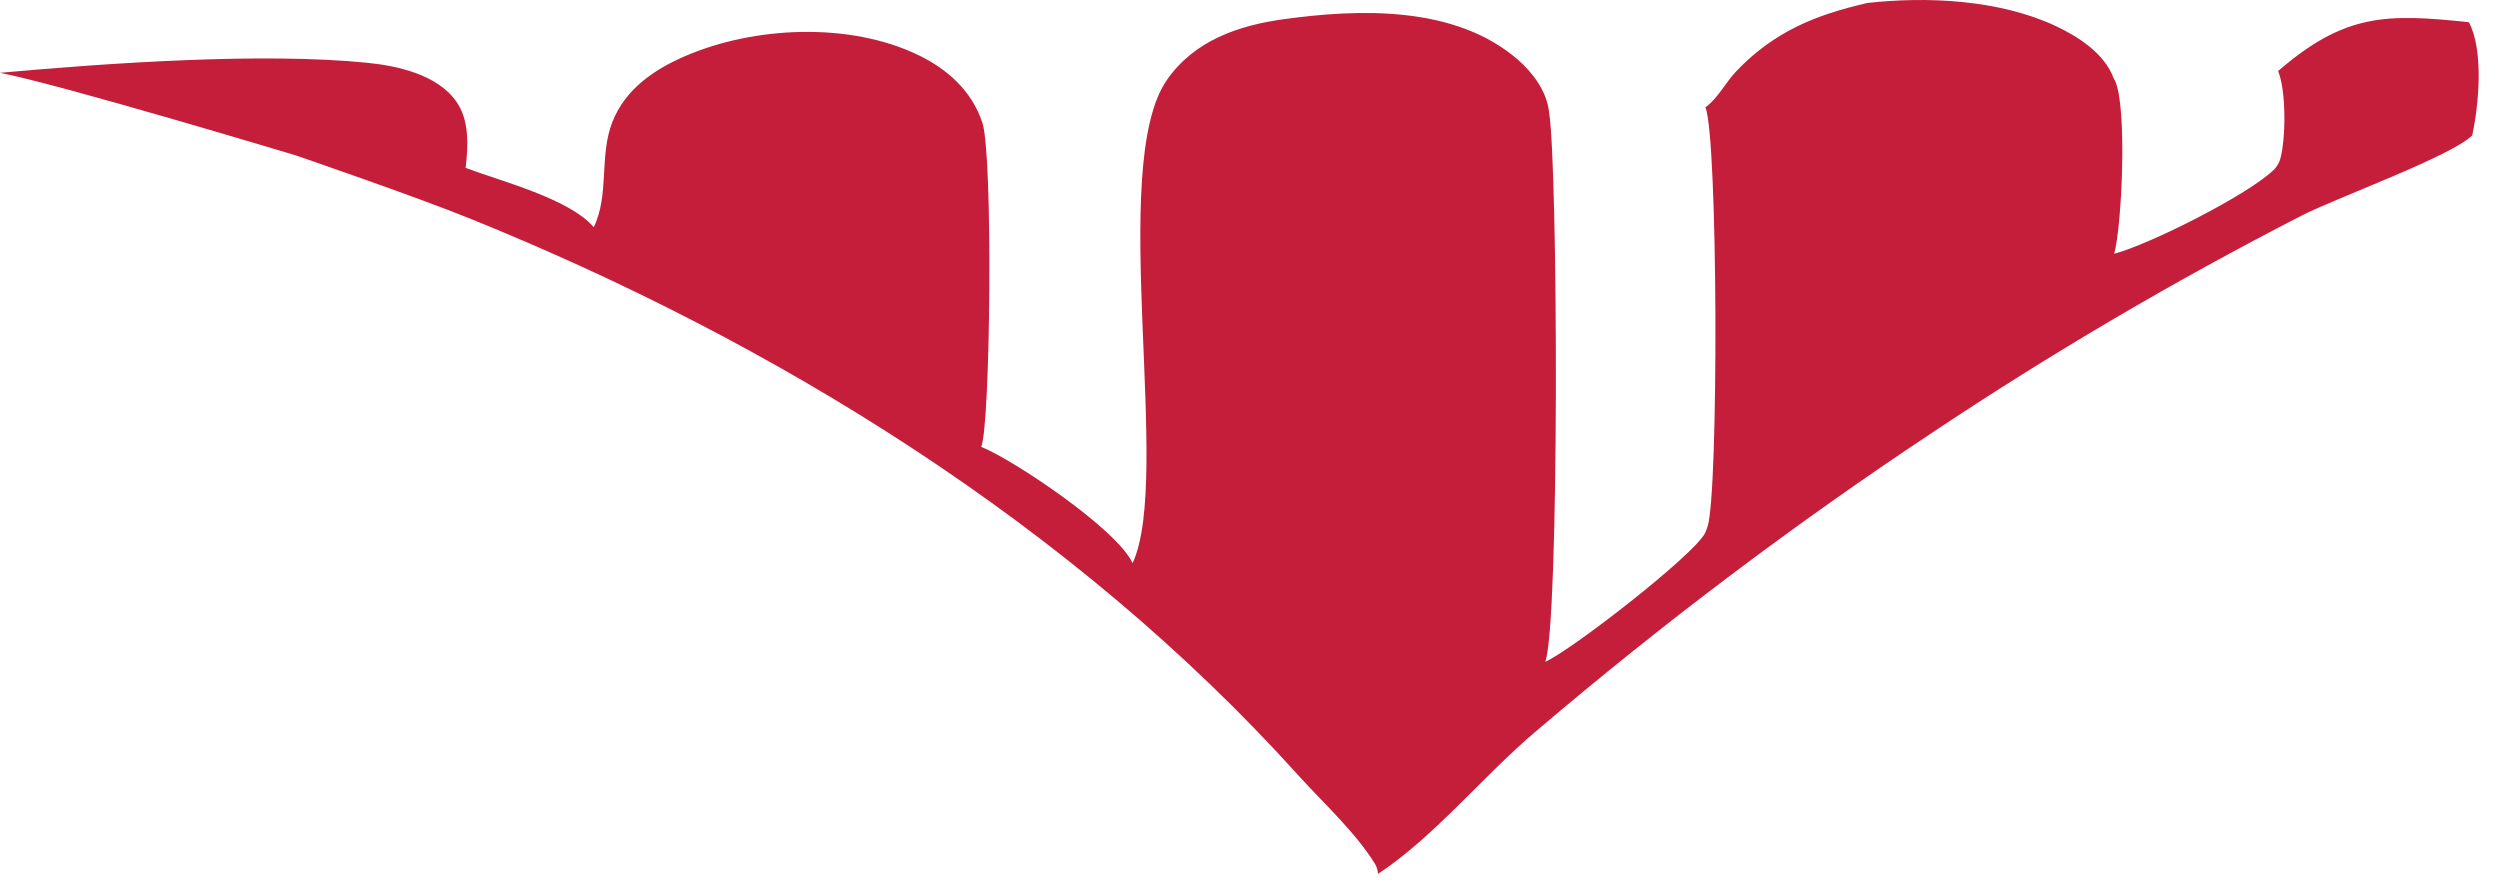 <?xml version="1.0" encoding="utf-8"?>
<svg xmlns="http://www.w3.org/2000/svg" fill="none" height="100%" overflow="visible" preserveAspectRatio="none" style="display: block;" viewBox="0 0 82 29" width="100%">
<path d="M61.226 0.1C63.194 -0.123 65.566 -0.013 67.409 0.845C68.124 1.177 69.026 1.739 69.326 2.564C69.338 2.587 69.352 2.609 69.364 2.632C69.781 3.462 69.601 7.407 69.345 8.323C70.483 8.027 73.787 6.372 74.611 5.54C74.69 5.436 74.754 5.354 74.791 5.221C74.978 4.544 74.991 2.976 74.721 2.331C76.911 0.438 78.276 0.441 80.979 0.729C81.471 1.64 81.306 3.449 81.088 4.443C80.399 5.124 76.649 6.482 75.498 7.069C71.335 9.205 67.289 11.581 63.362 14.201C61.117 15.69 58.914 17.248 56.752 18.878C54.59 20.506 52.474 22.203 50.402 23.966C48.672 25.424 47.048 27.445 45.201 28.662C45.185 28.535 45.162 28.431 45.094 28.324C44.429 27.263 43.403 26.338 42.572 25.417C35.122 17.157 25.333 11.183 15.434 7.176C13.578 6.425 9.7 5.096 9.7 5.096C9.7 5.096 2.022 2.781 0 2.388C3.468 2.074 8.601 1.711 12.041 2.059C13.007 2.156 14.336 2.432 14.966 3.33C15.399 3.944 15.357 4.778 15.273 5.506C16.387 5.931 18.676 6.512 19.475 7.452C19.992 6.39 19.65 5.111 20.085 4.003C20.514 2.91 21.473 2.275 22.446 1.852C24.727 0.857 27.875 0.714 30.137 1.814C31.053 2.259 31.871 2.966 32.221 4.021C32.576 5.091 32.487 13.959 32.184 14.656C33.231 15.077 36.64 17.354 37.148 18.471C38.461 15.686 36.324 5.462 38.266 2.635C39.169 1.32 40.649 0.833 42.079 0.634C44.554 0.288 47.733 0.169 49.791 1.962C50.272 2.381 50.74 2.998 50.81 3.686C51.104 5.495 51.15 20.529 50.683 21.708C51.504 21.355 55.536 18.231 55.924 17.489C55.968 17.389 55.97 17.386 56.008 17.268C56.374 16.16 56.351 4.522 55.938 3.52C56.346 3.227 56.601 2.7 56.958 2.328C58.207 1.024 59.566 0.488 61.224 0.103L61.226 0.1Z" fill="#C41E3A" id="Vector"/>
</svg>